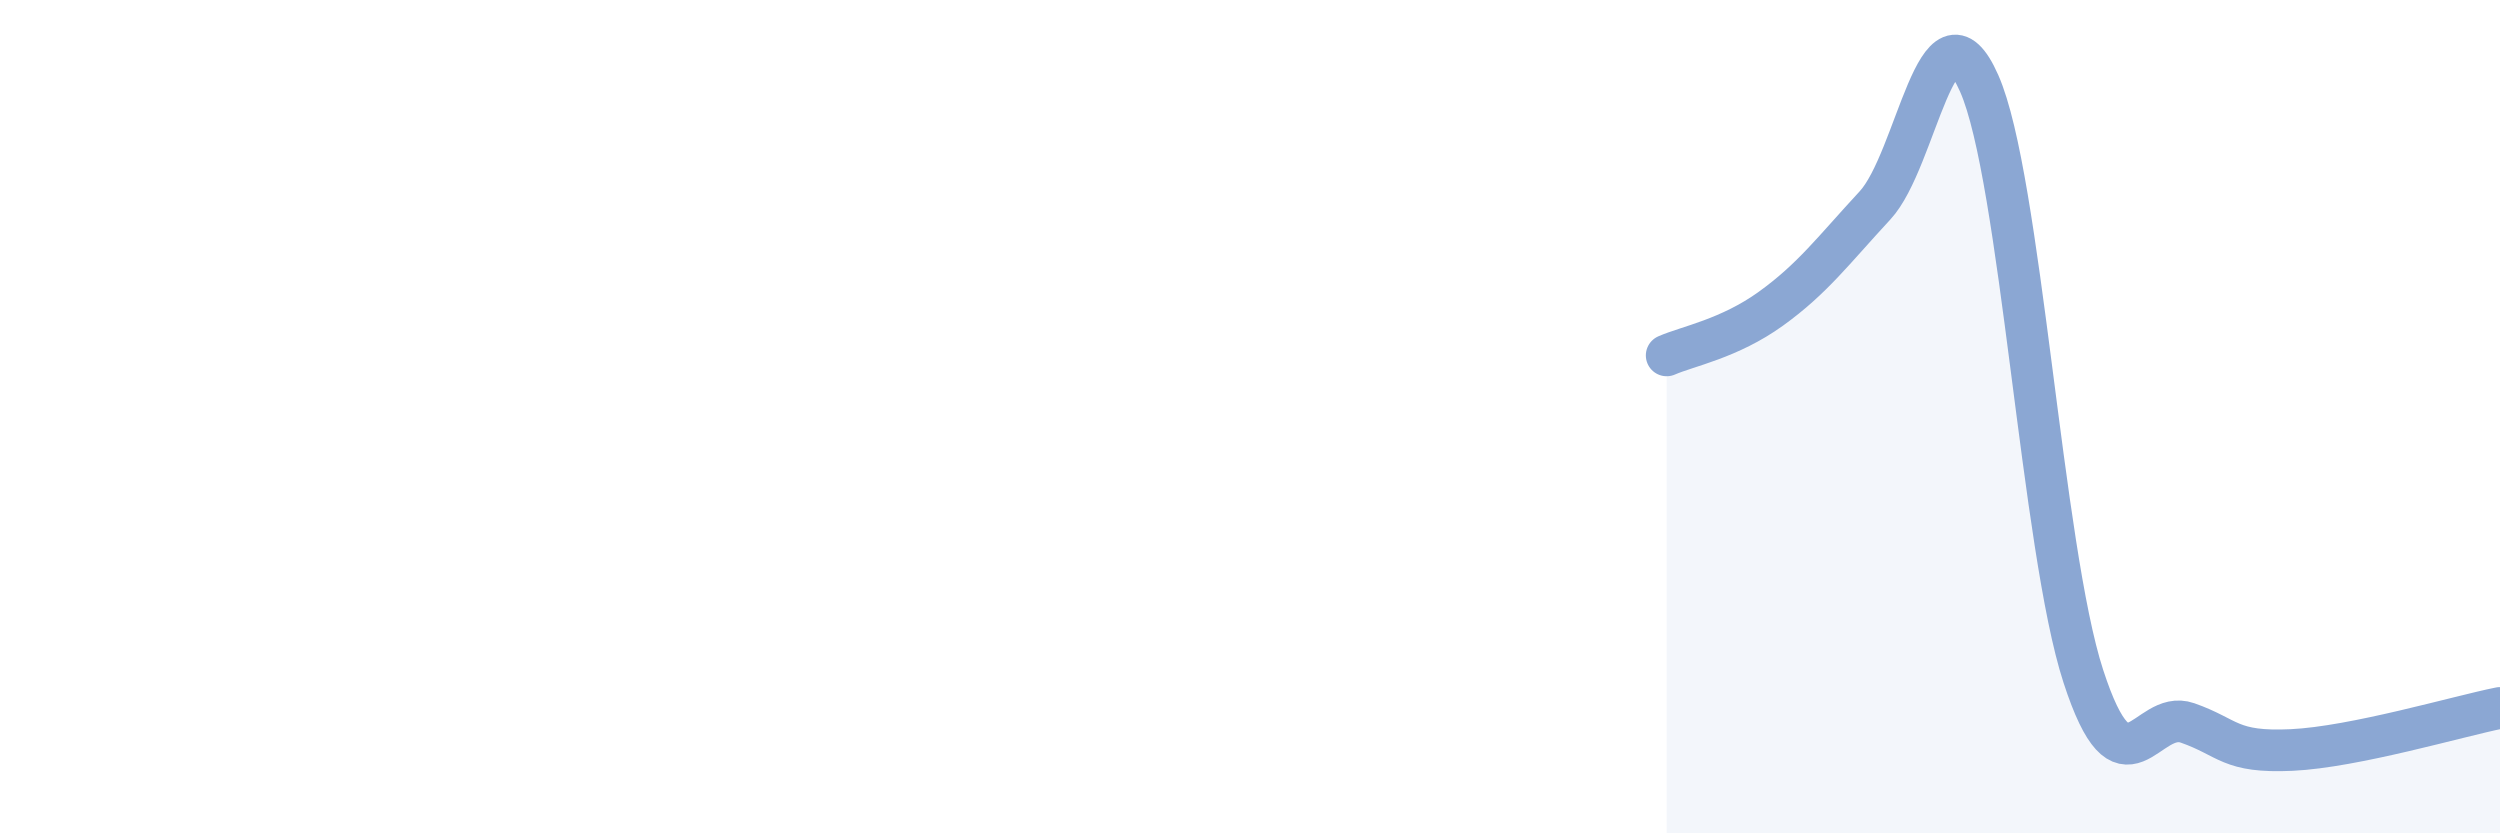 
    <svg width="60" height="20" viewBox="0 0 60 20" xmlns="http://www.w3.org/2000/svg">
      <path
        d="M 40,8.53 C 40.5,8.31 41.5,8.13 42.5,7.41 C 43.5,6.69 44,6.01 45,4.93 C 46,3.85 46.5,-0.26 47.5,2 C 48.5,4.26 49,13.16 50,16.23 C 51,19.3 51.5,17 52.5,17.35 C 53.5,17.7 53.5,18.07 55,18 C 56.5,17.93 59,17.19 60,16.99L60 20L40 20Z"
        fill="#8ba7d3"
        opacity="0.1"
        stroke-linecap="round"
        stroke-linejoin="round"
      />
      <path
        d="M 40,8.53 C 40.5,8.31 41.5,8.13 42.5,7.41 C 43.5,6.69 44,6.01 45,4.93 C 46,3.85 46.5,-0.26 47.5,2 C 48.5,4.26 49,13.16 50,16.23 C 51,19.3 51.5,17 52.5,17.35 C 53.5,17.7 53.5,18.07 55,18 C 56.5,17.93 59,17.19 60,16.99"
        stroke="#8ba7d3"
        stroke-width="1"
        fill="none"
        stroke-linecap="round"
        stroke-linejoin="round"
      />
    </svg>
  